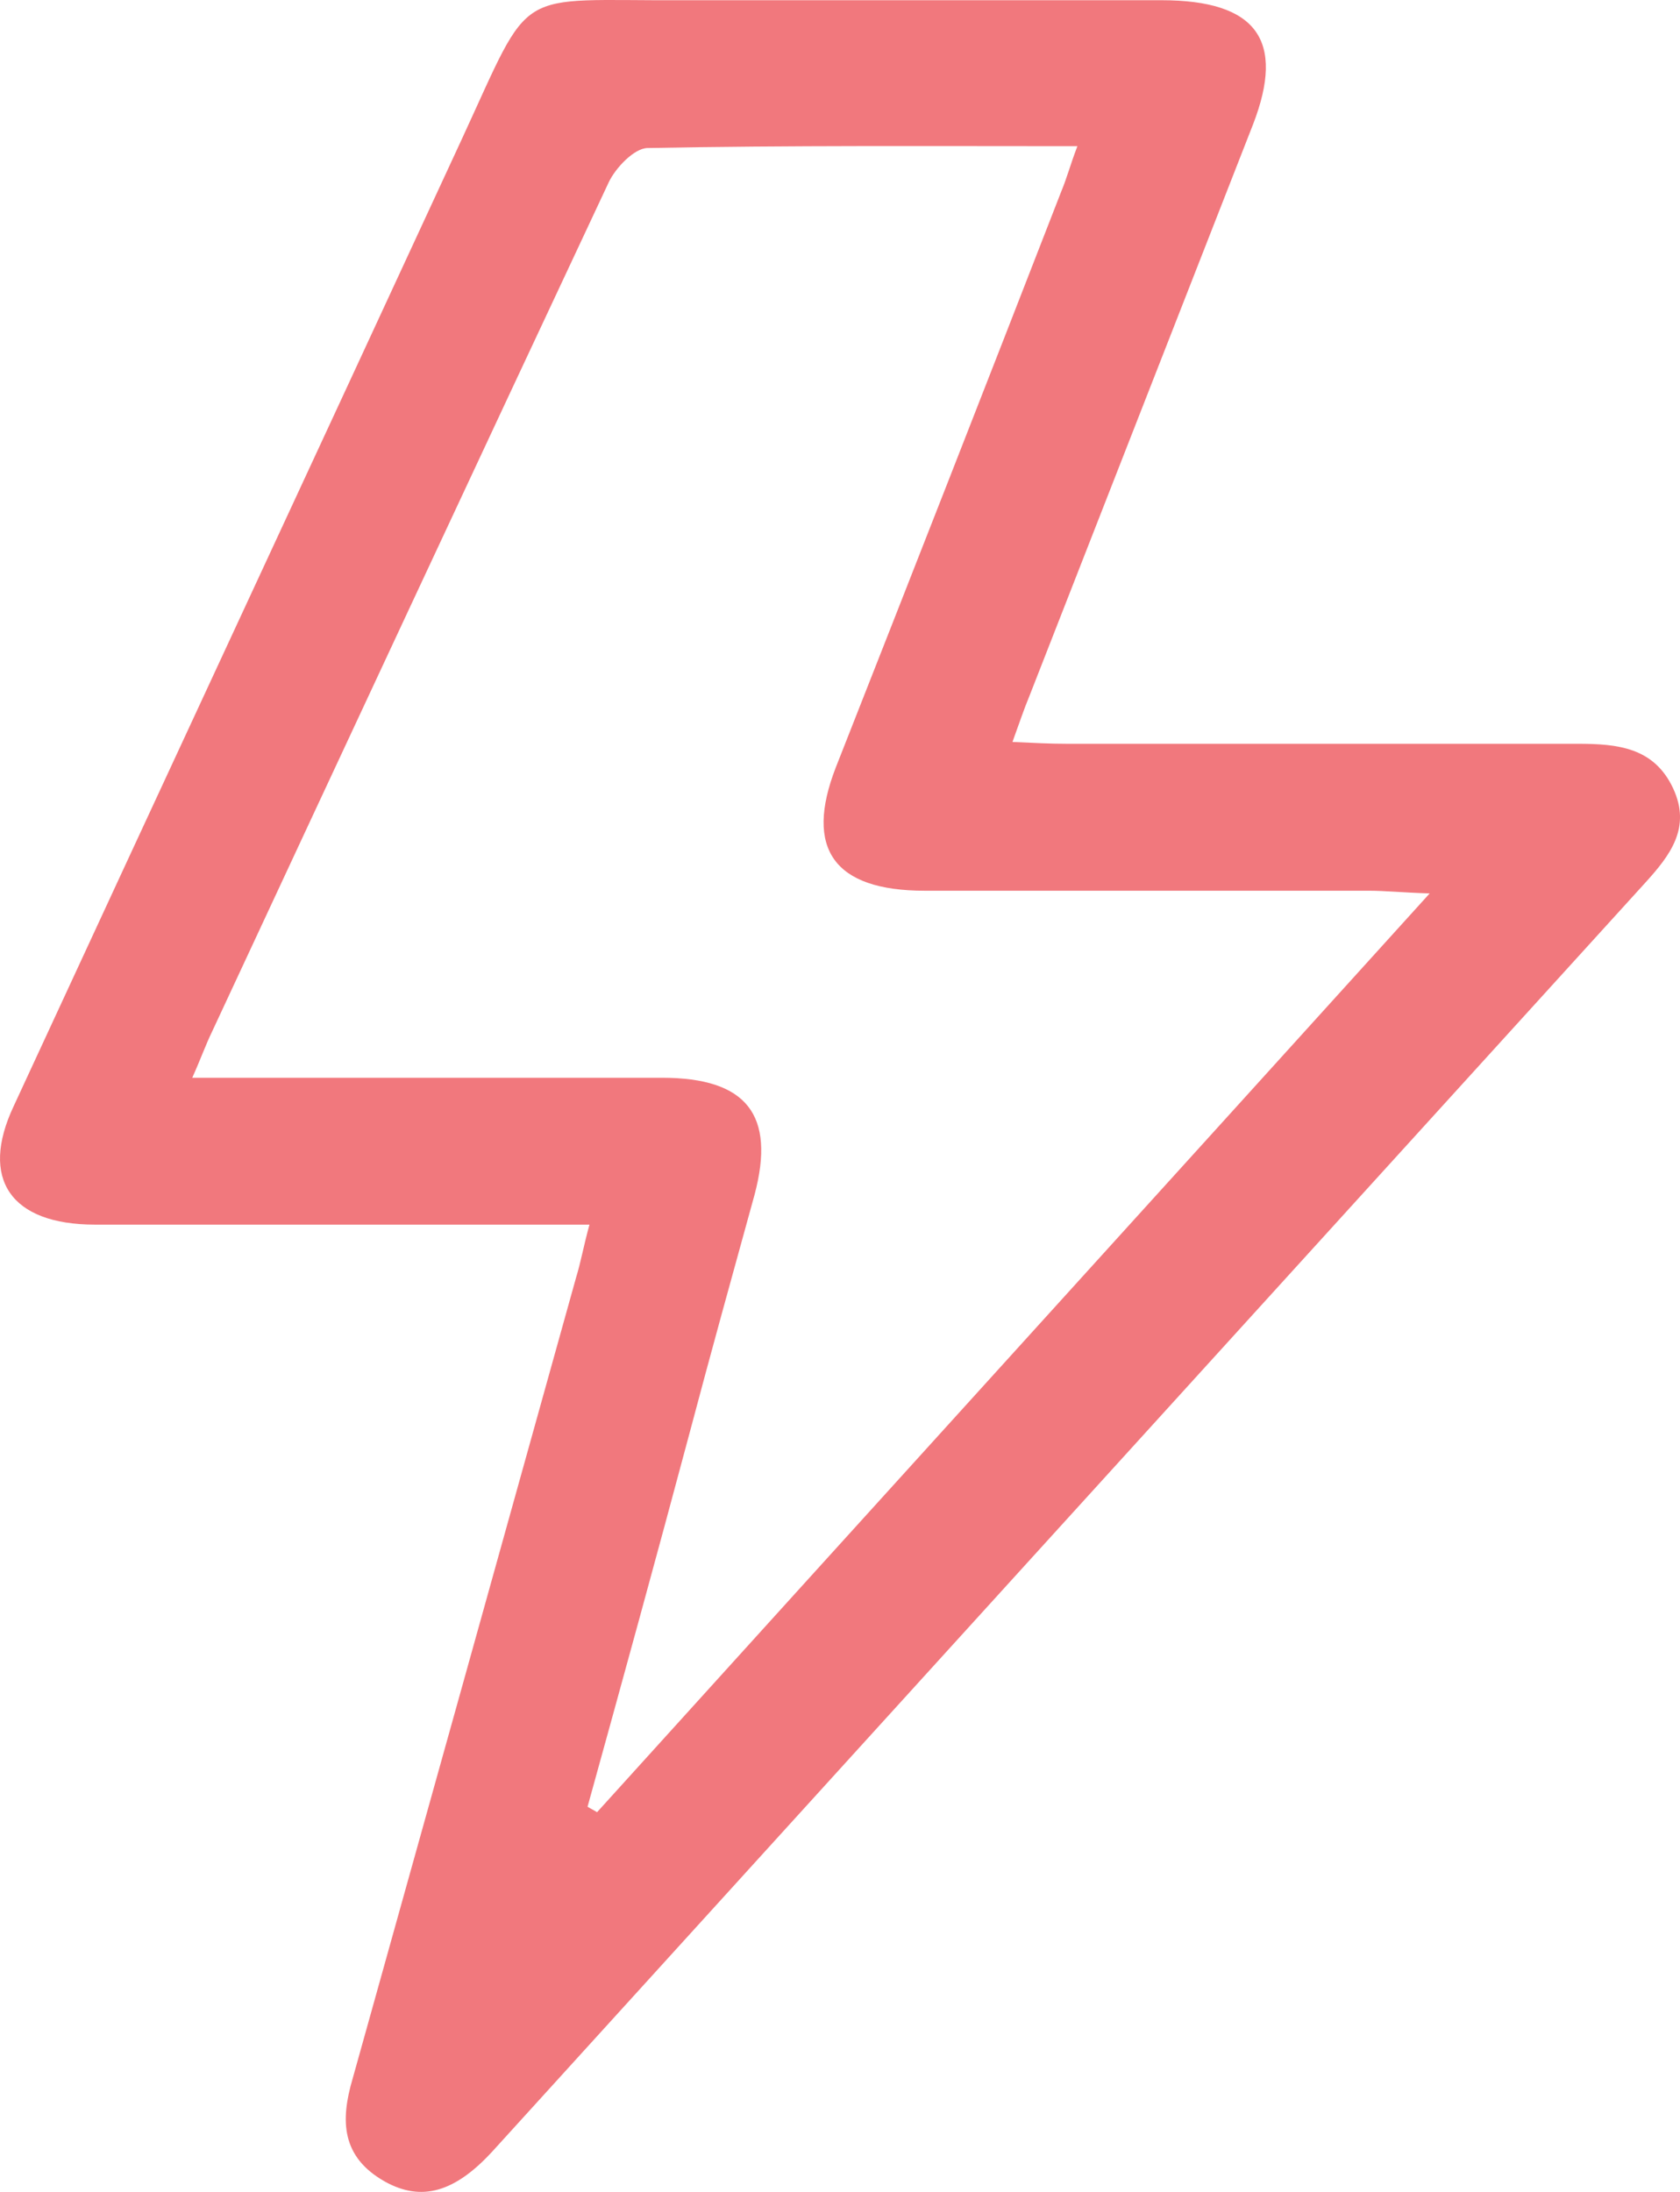 <svg width="23" height="30" viewBox="0 0 23 30" fill="none" xmlns="http://www.w3.org/2000/svg">
<path d="M8.07 16.761C7.782 16.761 7.547 16.761 7.312 16.761C5.312 16.761 3.299 16.761 1.299 16.761C0.148 16.761 -0.283 16.137 0.188 15.138C2.227 10.73 4.279 6.322 6.318 1.914C7.312 -0.234 6.998 0.016 9.364 0.003C11.547 0.003 13.717 0.003 15.9 0.003C17.207 0.003 17.599 0.553 17.155 1.702C16.135 4.311 15.116 6.909 14.096 9.519C14.018 9.706 13.952 9.906 13.861 10.155C14.148 10.168 14.37 10.18 14.606 10.18C16.933 10.18 19.273 10.18 21.599 10.18C22.148 10.18 22.645 10.23 22.907 10.792C23.155 11.329 22.867 11.704 22.527 12.079C17.259 17.873 12.005 23.654 6.75 29.436C6.227 30.01 5.769 30.135 5.272 29.86C4.671 29.523 4.658 29.024 4.828 28.449C5.848 24.803 6.867 21.144 7.887 17.485C7.952 17.273 7.991 17.048 8.07 16.761ZM8.044 24.728C8.083 24.753 8.135 24.778 8.174 24.803C11.939 20.645 15.717 16.486 19.573 12.228C19.194 12.216 18.959 12.191 18.736 12.191C16.71 12.191 14.684 12.191 12.658 12.191C11.416 12.191 11.011 11.616 11.442 10.505C12.475 7.883 13.508 5.248 14.527 2.626C14.606 2.438 14.658 2.239 14.75 2.001C12.75 2.001 10.802 1.989 8.867 2.026C8.684 2.026 8.423 2.301 8.331 2.501C6.514 6.372 4.71 10.243 2.906 14.114C2.815 14.301 2.75 14.489 2.632 14.751C2.972 14.751 3.207 14.751 3.442 14.751C5.312 14.751 7.194 14.751 9.063 14.751C10.227 14.751 10.619 15.263 10.331 16.349C10.031 17.436 9.73 18.522 9.442 19.608C8.985 21.319 8.514 23.03 8.044 24.728Z" fill="#F1787D"/>
</svg>
